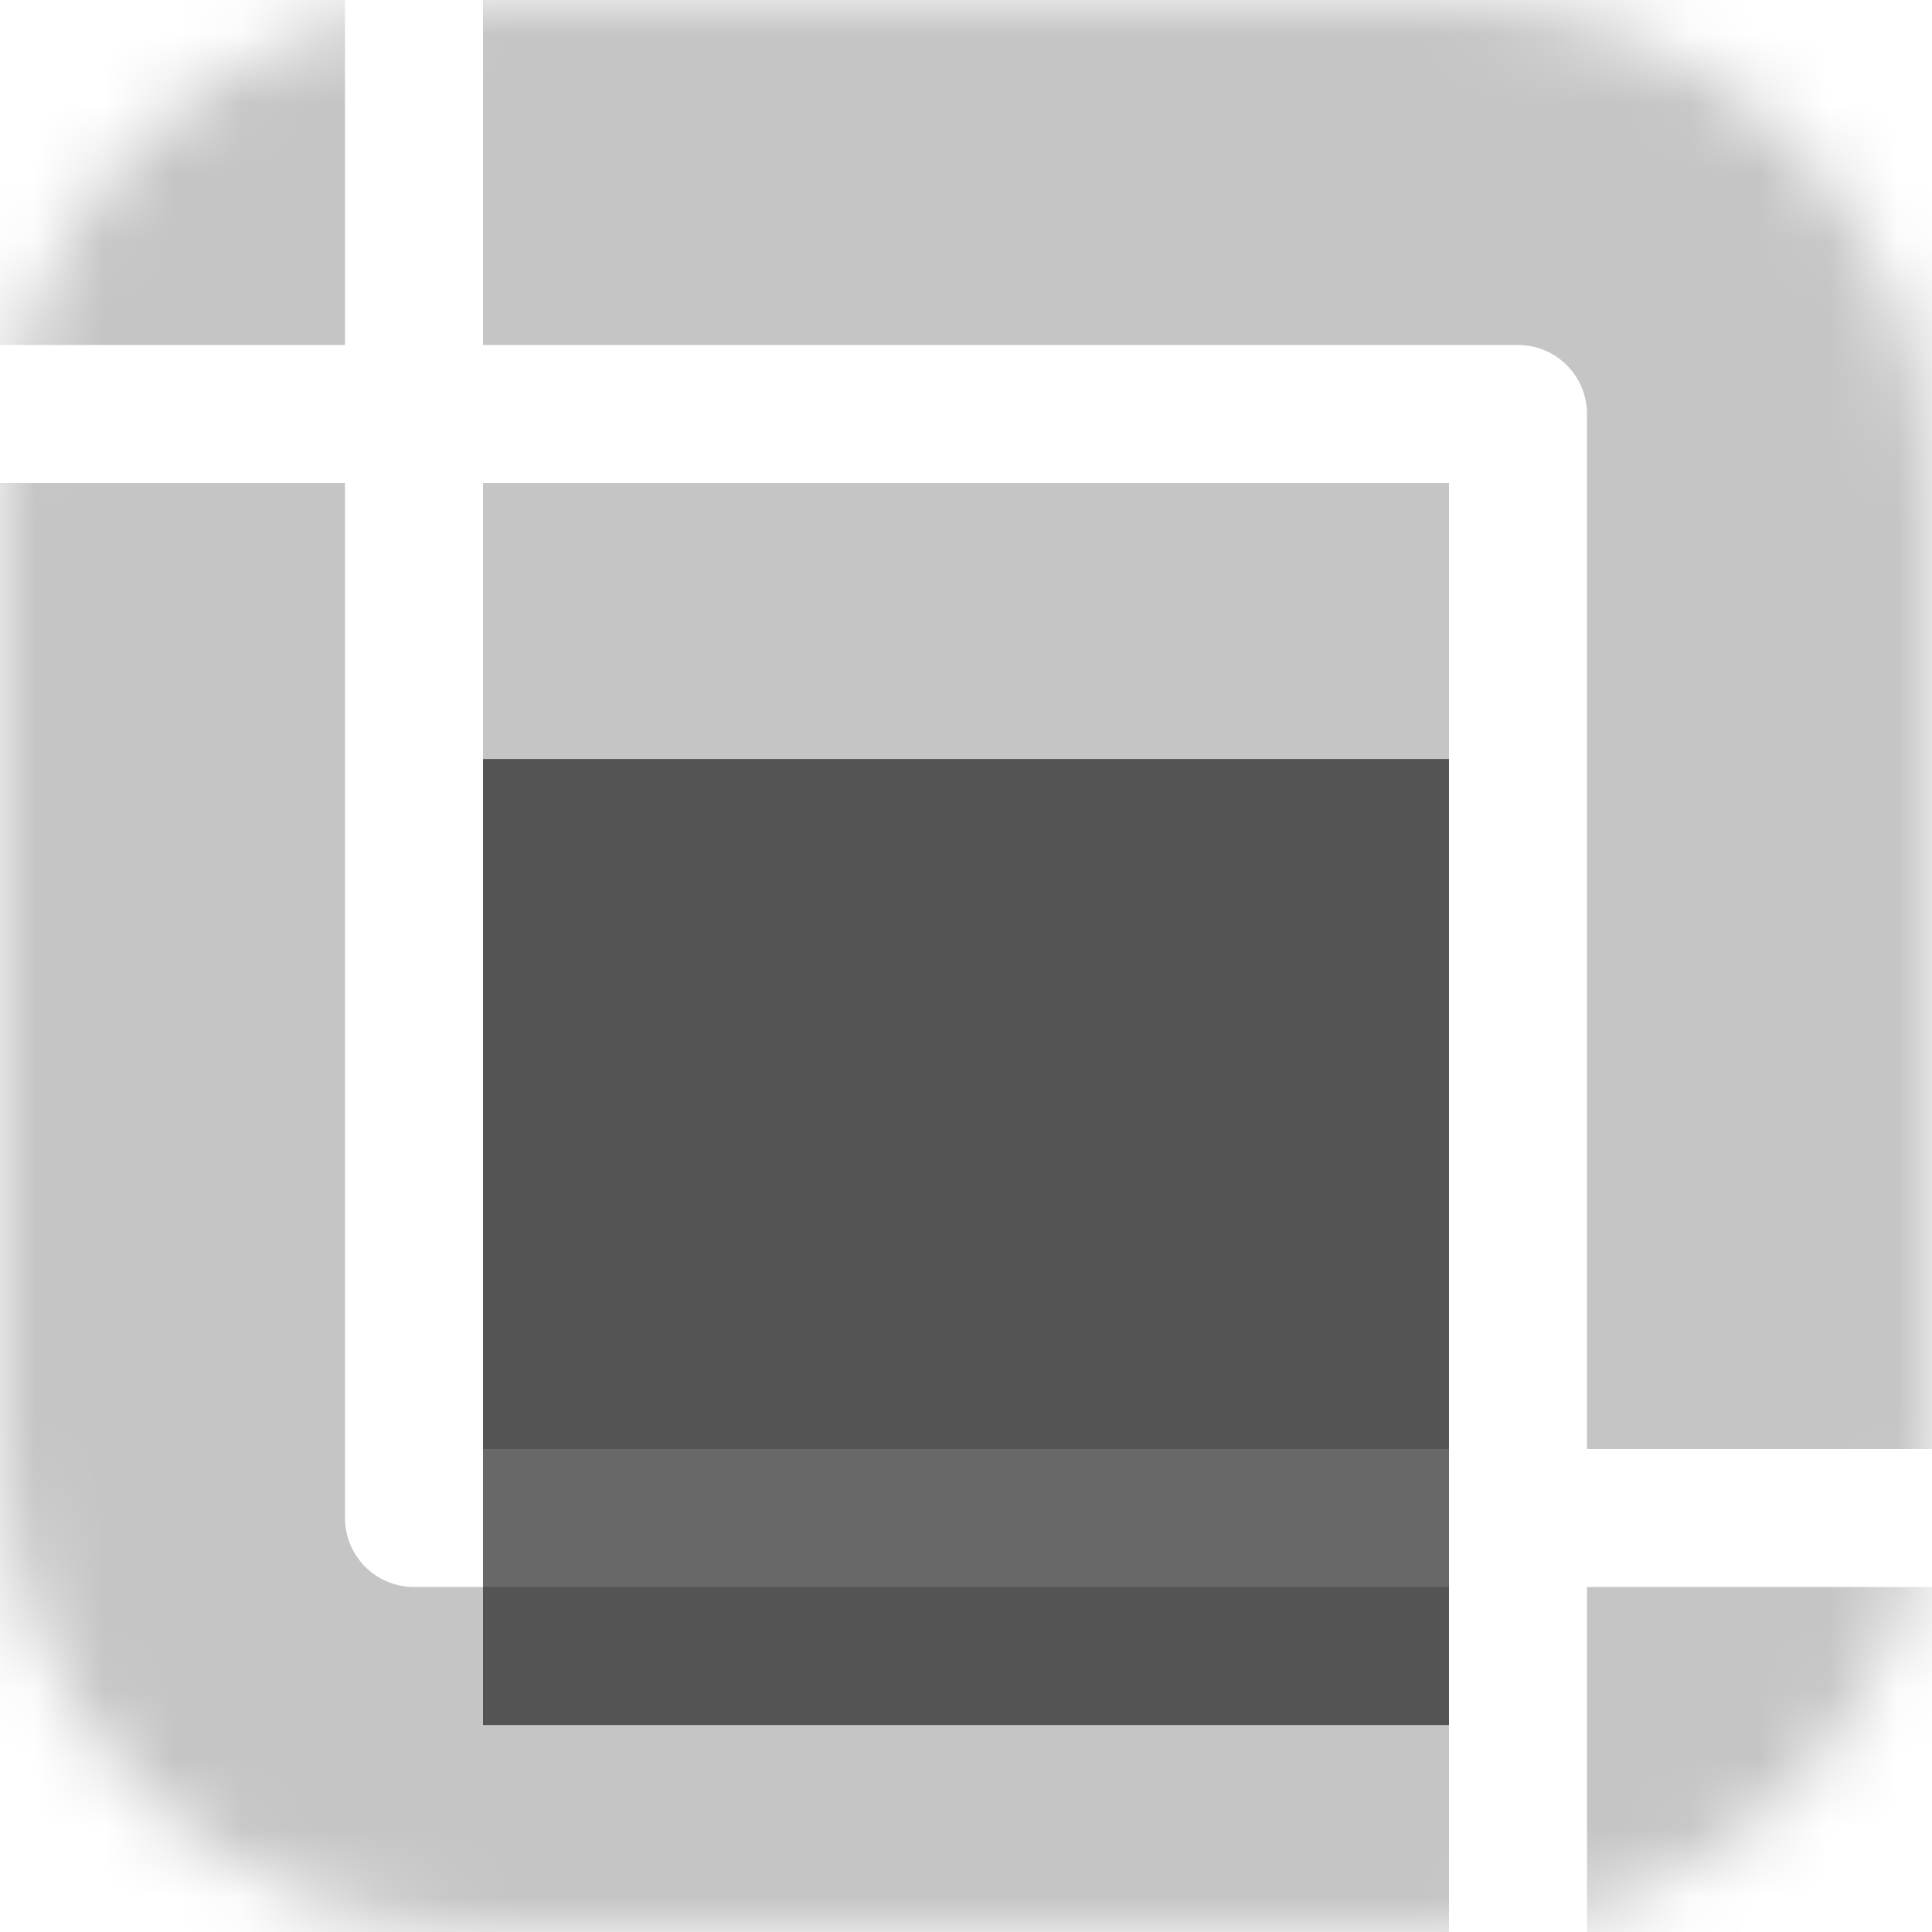 <svg width="28" height="28" viewBox="0 0 28 28" fill="none" xmlns="http://www.w3.org/2000/svg">
<g clip-path="url(#clip0_1_12)">
<mask id="mask0_1_12" style="mask-type:luminance" maskUnits="userSpaceOnUse" x="0" y="0" width="28" height="28">
<path d="M21 0H7C3.134 0 0 3.134 0 7V21C0 24.866 3.134 28 7 28H21C24.866 28 28 24.866 28 21V7C28 3.134 24.866 0 21 0Z" fill="white"/>
</mask>
<g mask="url(#mask0_1_12)">
<path d="M21 0H7C3.134 0 0 3.134 0 7V21C0 24.866 3.134 28 7 28H21C24.866 28 28 24.866 28 21V7C28 3.134 24.866 0 21 0Z" fill="white"/>
<path fill-rule="evenodd" clip-rule="evenodd" d="M7 4.76837e-07C7 -0.552 6.552 -1 6 -1C5.448 -1 5 -0.552 5 4.76837e-07L0 0V5C-0.552 5 -1 5.448 -1 6C-1 6.552 -0.552 7 -2.09808e-05 7L0 28H21C21 28.552 21.448 29 22 29C22.552 29 23 28.552 23 28H28V23C28.552 23 29 22.552 29 22C29 21.448 28.552 21 28 21V0L7 4.76837e-07ZM7 4.76837e-07H5V5L0 5C7.03335e-06 5 -7.0333e-06 5 0 5L-2.09808e-05 7L5 7V22C5 22.552 5.448 23 6 23H21V28H23V23L28 23V21L23 21V6C23 5.448 22.552 5 22 5H7V4.76837e-07ZM7 21V7H21V21H7Z" fill="#C5C5C5"/>
<g filter="url(#filter0_d_1_12)">
<path d="M21 7H7V21H21V7Z" fill="#171717" fill-opacity="0.65"/>
</g>
</g>
</g>
<defs>
<filter id="filter0_d_1_12" x="3" y="7" width="22" height="22" filterUnits="userSpaceOnUse" color-interpolation-filters="sRGB">
<feFlood flood-opacity="0" result="BackgroundImageFix"/>
<feColorMatrix in="SourceAlpha" type="matrix" values="0 0 0 0 0 0 0 0 0 0 0 0 0 0 0 0 0 0 127 0" result="hardAlpha"/>
<feOffset dy="4"/>
<feGaussianBlur stdDeviation="2"/>
<feComposite in2="hardAlpha" operator="out"/>
<feColorMatrix type="matrix" values="0 0 0 0 0 0 0 0 0 0 0 0 0 0 0 0 0 0 0.18 0"/>
<feBlend mode="normal" in2="BackgroundImageFix" result="effect1_dropShadow_1_12"/>
<feBlend mode="normal" in="SourceGraphic" in2="effect1_dropShadow_1_12" result="shape"/>
</filter>
<clipPath id="clip0_1_12">
<rect width="28" height="28" fill="white"/>
</clipPath>
</defs>
</svg>
